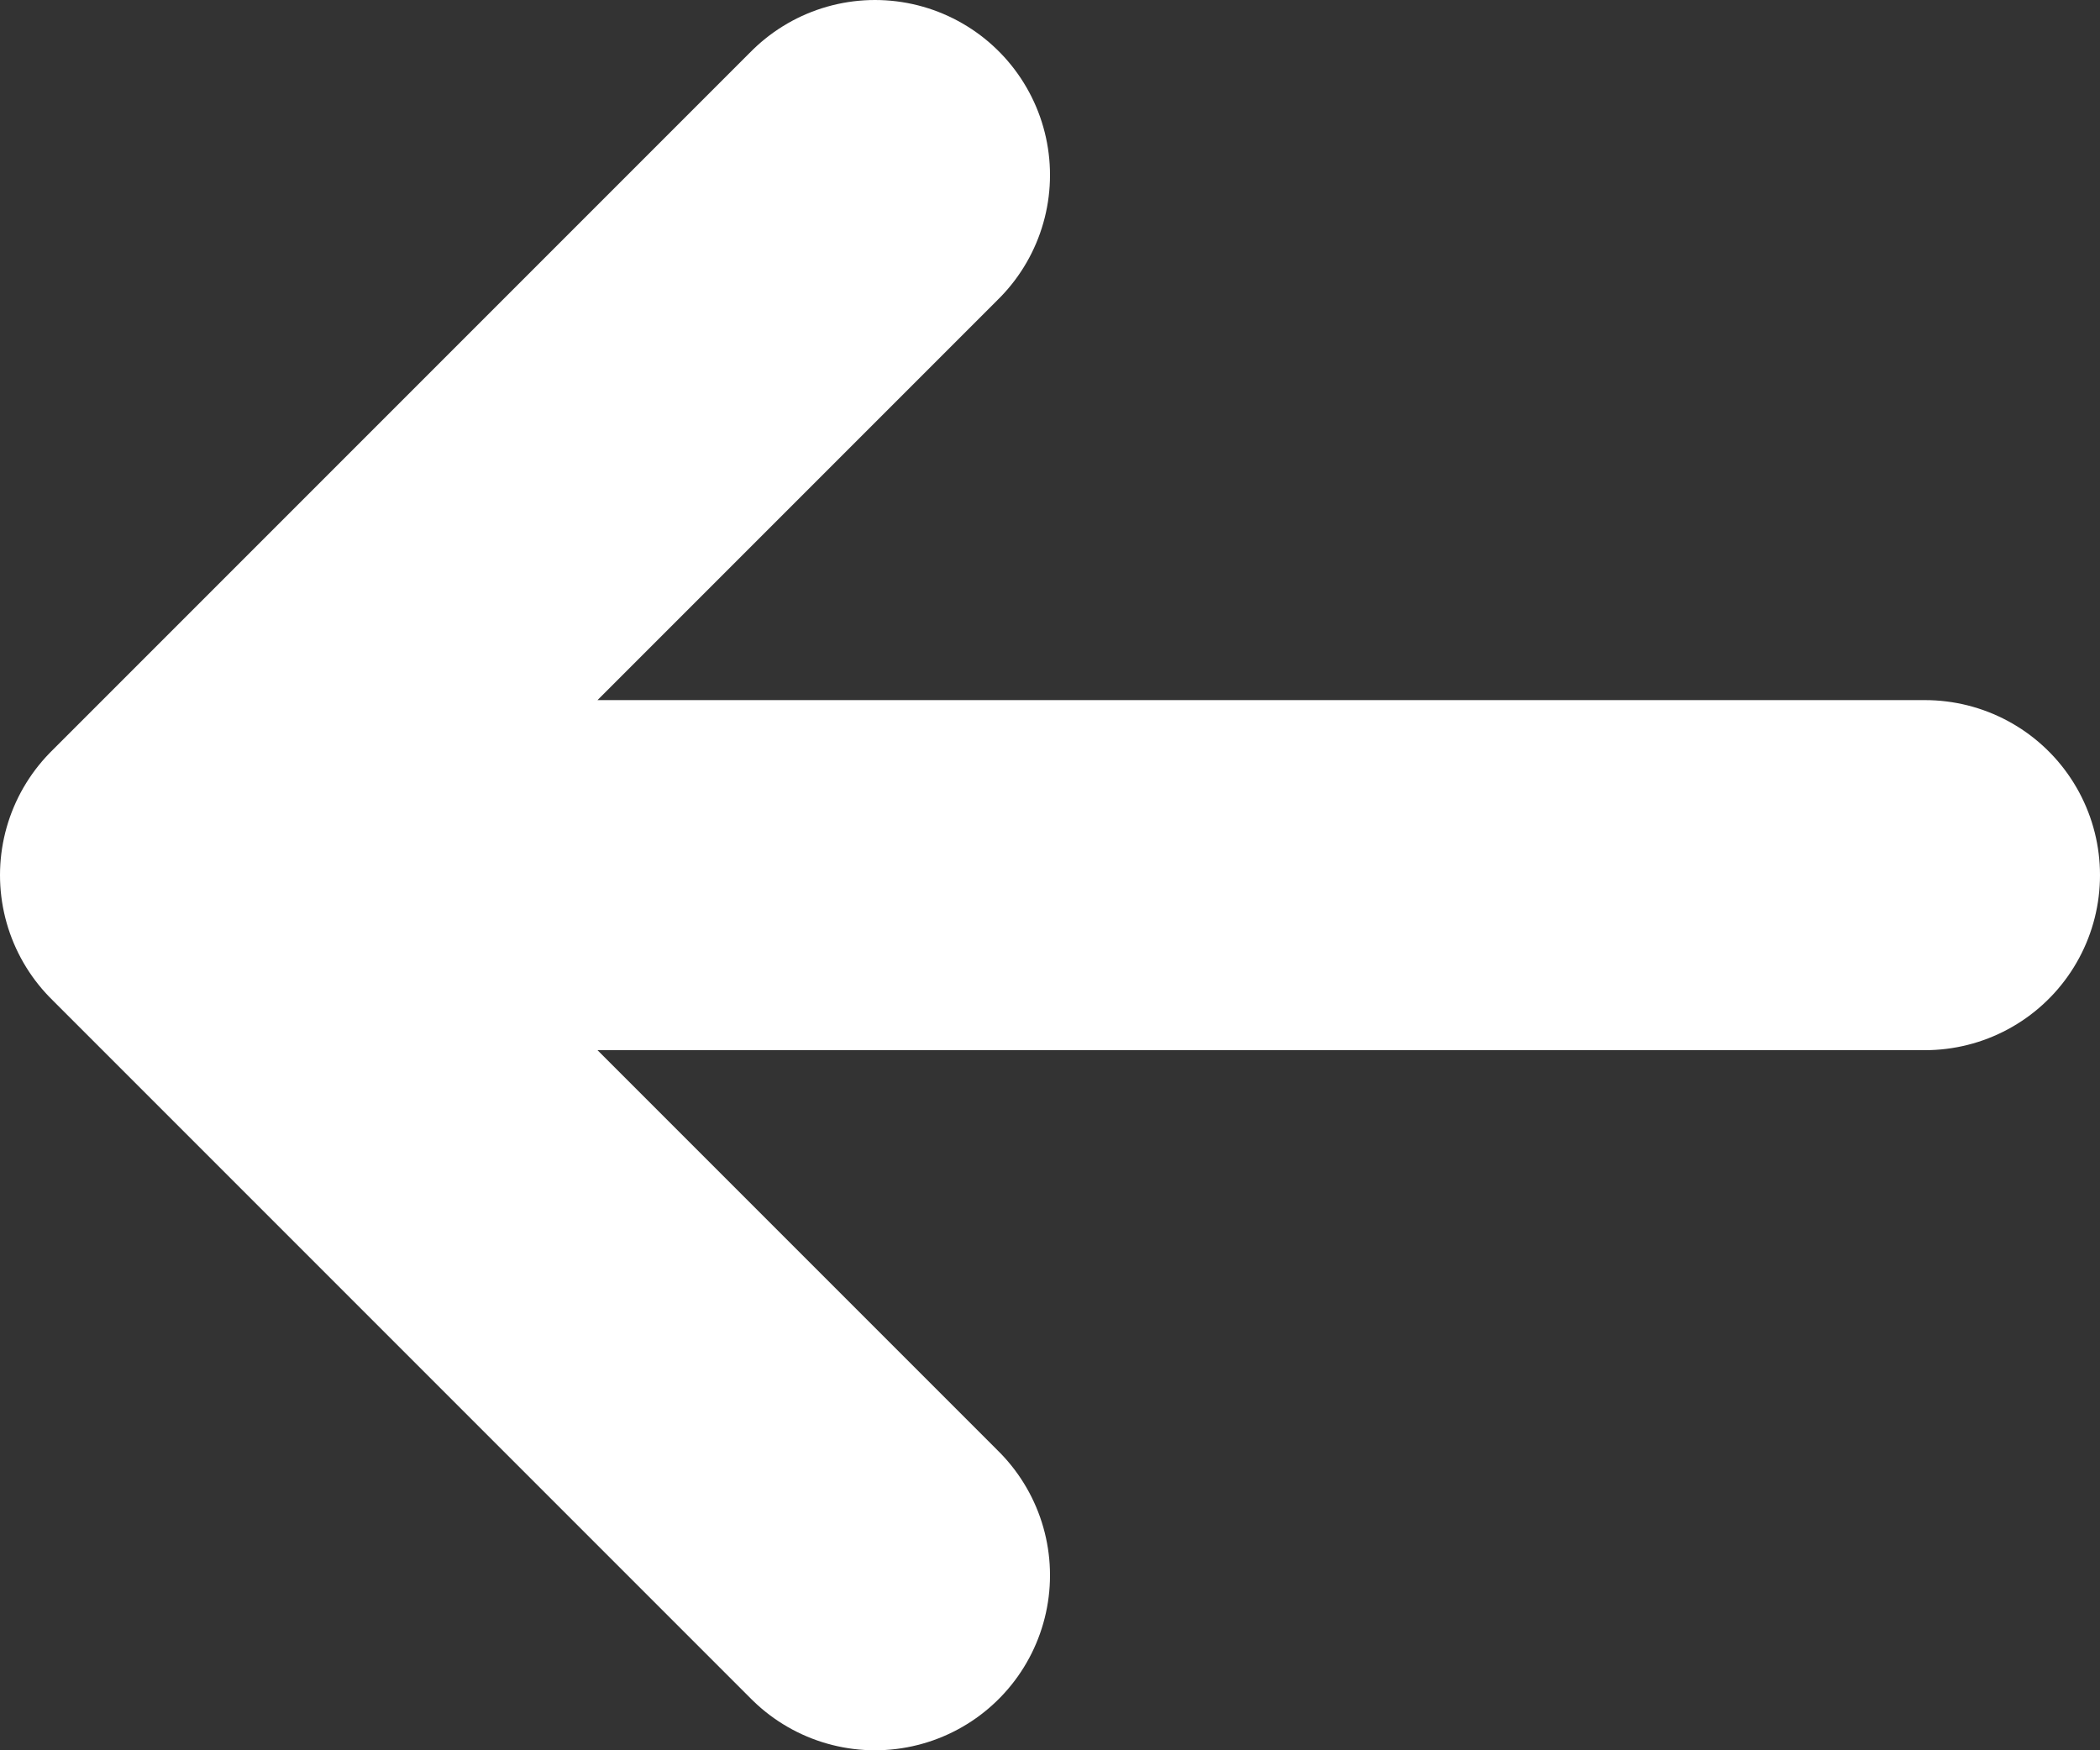 <?xml version="1.0" encoding="UTF-8"?> <svg xmlns="http://www.w3.org/2000/svg" width="12" height="10" viewBox="0 0 12 10" fill="none"><rect x="0" y="0" width="12" height="10" fill="#333333" stroke="none"/> <path d="M11 5H1M1 5L5 9M1 5L5 1" stroke="white" stroke-width="2" stroke-linecap="round" stroke-linejoin="round"></path> </svg> 